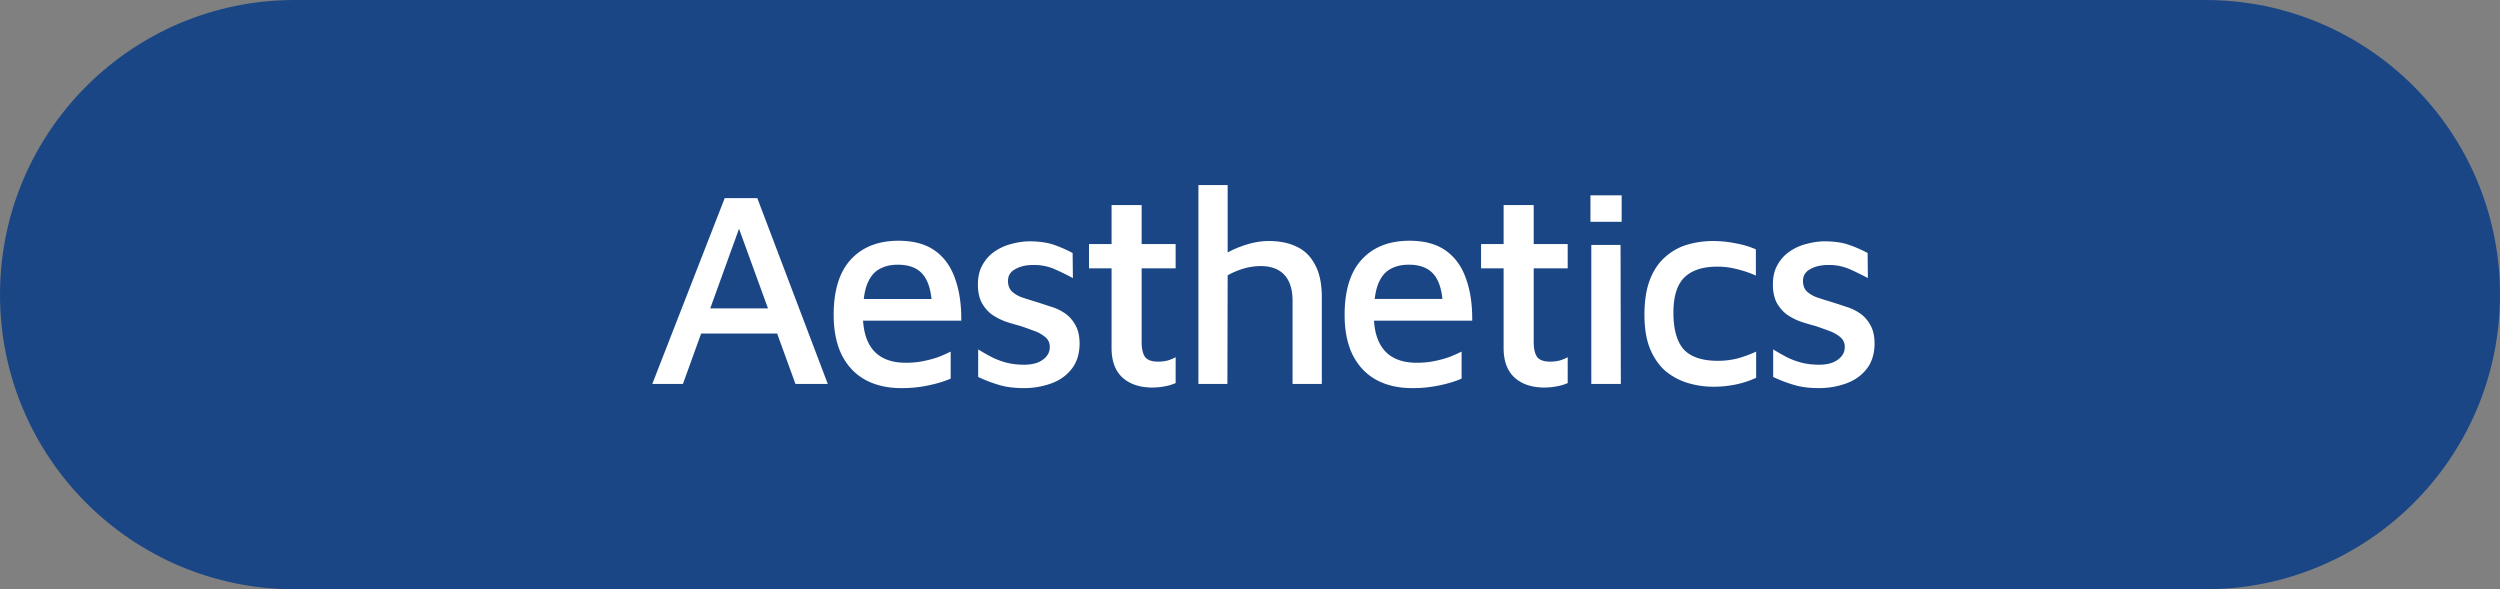<svg width="140" height="33" viewBox="0 0 140 33" fill="none" xmlns="http://www.w3.org/2000/svg">
    <rect x="0" y="0" width="140" height="33" fill="#808080" stroke="none"/>
    <path d="M0 16.5C0 7.387 7.387 0 16.5 0h107c9.113 0 16.5 7.387 16.5 16.5S132.613 33 123.5 33h-107C7.387 33 0 25.613 0 16.5z" fill="#1B4685"/>
    <path d="m36.528 21.5 4.056-10.405h1.825L46.356 21.5h-1.81l-3.478-9.563.655-.062-3.479 9.625h-1.716zm1.997-2.824.5-1.404h4.944l.14 1.404h-5.584zm11.936 3.058c-.77 0-1.44-.156-2.012-.468-.562-.312-.998-.775-1.31-1.388-.302-.614-.453-1.363-.453-2.247 0-1.362.317-2.392.952-3.089.645-.707 1.539-1.06 2.683-1.06.842 0 1.523.187 2.044.561.52.375.894.9 1.123 1.576.239.665.353 1.445.343 2.34h-6.162l-.047-1.217h4.96l-.39.39c-.03-.8-.197-1.383-.498-1.747-.302-.375-.775-.562-1.42-.562-.416 0-.77.089-1.06.265-.292.167-.515.458-.672.874-.145.406-.218.967-.218 1.685 0 .873.203 1.539.608 1.997.406.447 1.004.67 1.794.67.354 0 .682-.03.983-.093.312-.063.598-.14.858-.234a8.96 8.96 0 0 0 .671-.297v1.514c-.364.156-.775.28-1.232.374a6.99 6.99 0 0 1-1.545.156zm6.891 0c-.561 0-1.04-.062-1.435-.187a8.011 8.011 0 0 1-1.139-.437v-1.544c.27.166.536.317.796.452.26.125.53.224.811.296.291.073.614.11.967.11.448 0 .796-.094 1.046-.281.26-.187.39-.421.39-.702a.684.684 0 0 0-.25-.562 1.985 1.985 0 0 0-.608-.343c-.25-.094-.51-.187-.78-.28-.281-.074-.562-.157-.843-.25a3.47 3.47 0 0 1-.78-.406 2.082 2.082 0 0 1-.561-.67c-.136-.271-.203-.604-.203-1 0-.436.088-.805.265-1.107.177-.312.406-.561.686-.749.292-.197.609-.338.952-.42.354-.094.697-.141 1.03-.141.55.01.998.078 1.341.203.354.124.697.275 1.03.452l.015 1.404c-.374-.198-.728-.37-1.06-.515a2.857 2.857 0 0 0-1.155-.218c-.405 0-.743.078-1.014.234-.27.145-.405.364-.405.655 0 .25.072.447.218.593.156.145.354.26.593.343.25.083.515.166.795.25.26.083.53.171.812.265.28.083.54.208.78.374.239.167.431.385.577.655.156.27.234.624.234 1.061-.01.583-.167 1.056-.468 1.42-.291.364-.676.629-1.155.795a4.48 4.48 0 0 1-1.482.25zm7.189-.031c-.707 0-1.269-.187-1.685-.562-.406-.374-.608-.925-.608-1.653v-4.462h-1.264v-1.357h1.264v-2.184h1.684v2.184h1.904v1.357h-1.904v4.134c0 .364.063.64.188.827.135.177.38.265.733.265.177 0 .353-.02.53-.062.177-.052.328-.115.453-.188v1.451a2.72 2.72 0 0 1-.64.187 3.666 3.666 0 0 1-.655.063zm2.57-.203V10.362h1.638v4.477l-.483-.406a5.4 5.4 0 0 1 1.341-.67c.5-.177.983-.266 1.451-.266.614 0 1.14.11 1.576.328.437.208.775.546 1.014 1.014.25.457.374 1.06.374 1.81V21.5h-1.638v-4.649c0-.634-.15-1.118-.452-1.45-.302-.333-.749-.5-1.342-.5-.312 0-.629.047-.951.14a4.47 4.47 0 0 0-.89.375l-.015 6.084h-1.622zm11.963.234c-.77 0-1.44-.156-2.013-.468-.561-.312-.998-.775-1.31-1.388-.302-.614-.452-1.363-.452-2.247 0-1.362.317-2.392.951-3.089.645-.707 1.54-1.06 2.683-1.06.843 0 1.524.187 2.044.561.52.375.894.9 1.123 1.576.24.665.354 1.445.344 2.34H76.28l-.046-1.217h4.96l-.39.39c-.03-.8-.197-1.383-.499-1.747-.301-.375-.775-.562-1.42-.562-.415 0-.769.089-1.06.265-.291.167-.515.458-.67.874-.147.406-.22.967-.22 1.685 0 .873.203 1.539.61 1.997.405.447 1.003.67 1.793.67.354 0 .681-.03.983-.093.312-.063.598-.14.858-.234a8.96 8.96 0 0 0 .67-.297v1.514c-.363.156-.774.28-1.232.374a6.99 6.99 0 0 1-1.544.156zm7.421-.031c-.707 0-1.268-.187-1.684-.562-.406-.374-.609-.925-.609-1.653v-4.462H82.94v-1.357h1.263v-2.184h1.685v2.184h1.903v1.357h-1.903v4.134c0 .364.062.64.187.827.135.177.38.265.733.265.177 0 .354-.02.53-.062.178-.052.328-.115.453-.188v1.451a2.72 2.72 0 0 1-.64.187 3.666 3.666 0 0 1-.655.063zm2.618-.203v-7.784h1.638l.015 7.784h-1.653zm-.047-9.08V10.94h1.747v1.482h-1.747zm6.876 9.236a4.93 4.93 0 0 1-1.404-.203 3.595 3.595 0 0 1-1.248-.655c-.364-.312-.655-.723-.874-1.232-.218-.52-.327-1.165-.327-1.935 0-.79.104-1.45.312-1.981.208-.53.494-.952.858-1.264a3.212 3.212 0 0 1 1.232-.686 5.146 5.146 0 0 1 1.435-.203c.416 0 .832.042 1.248.125.416.073.801.187 1.155.343v1.467a6.073 6.073 0 0 0-1.061-.36 4.31 4.31 0 0 0-1.108-.14c-.81 0-1.424.203-1.84.609-.406.405-.609 1.06-.609 1.965 0 .936.193 1.623.577 2.06.396.426 1.035.64 1.92.64.384 0 .758-.048 1.122-.141a6.835 6.835 0 0 0 1.014-.375v1.467a5.412 5.412 0 0 1-1.138.374 6.126 6.126 0 0 1-1.264.125zm5.929.078c-.561 0-1.04-.062-1.435-.187a7.998 7.998 0 0 1-1.139-.437v-1.544c.27.166.536.317.796.452.26.125.53.224.811.296.291.073.614.11.967.11.448 0 .796-.094 1.046-.281.26-.187.39-.421.39-.702a.685.685 0 0 0-.25-.562 1.99 1.99 0 0 0-.608-.343c-.25-.094-.51-.187-.78-.28a12.922 12.922 0 0 1-.843-.25 3.461 3.461 0 0 1-.78-.406 2.085 2.085 0 0 1-.561-.67c-.135-.271-.203-.604-.203-1 0-.436.088-.805.265-1.107a2.17 2.17 0 0 1 .686-.749c.292-.197.609-.338.952-.42.354-.094.697-.141 1.03-.141.551.01.998.078 1.341.203.354.124.697.275 1.03.452l.015 1.404c-.374-.198-.728-.37-1.06-.515a2.86 2.86 0 0 0-1.155-.218c-.405 0-.743.078-1.014.234-.27.145-.405.364-.405.655 0 .25.072.447.218.593.156.145.354.26.593.343.249.083.515.166.795.25.26.083.531.171.812.265.28.083.54.208.78.374.239.167.431.385.577.655.156.27.234.624.234 1.061-.011.583-.167 1.056-.468 1.42-.291.364-.676.629-1.155.795-.478.167-.972.25-1.482.25z" fill="#fff"/>
</svg>
